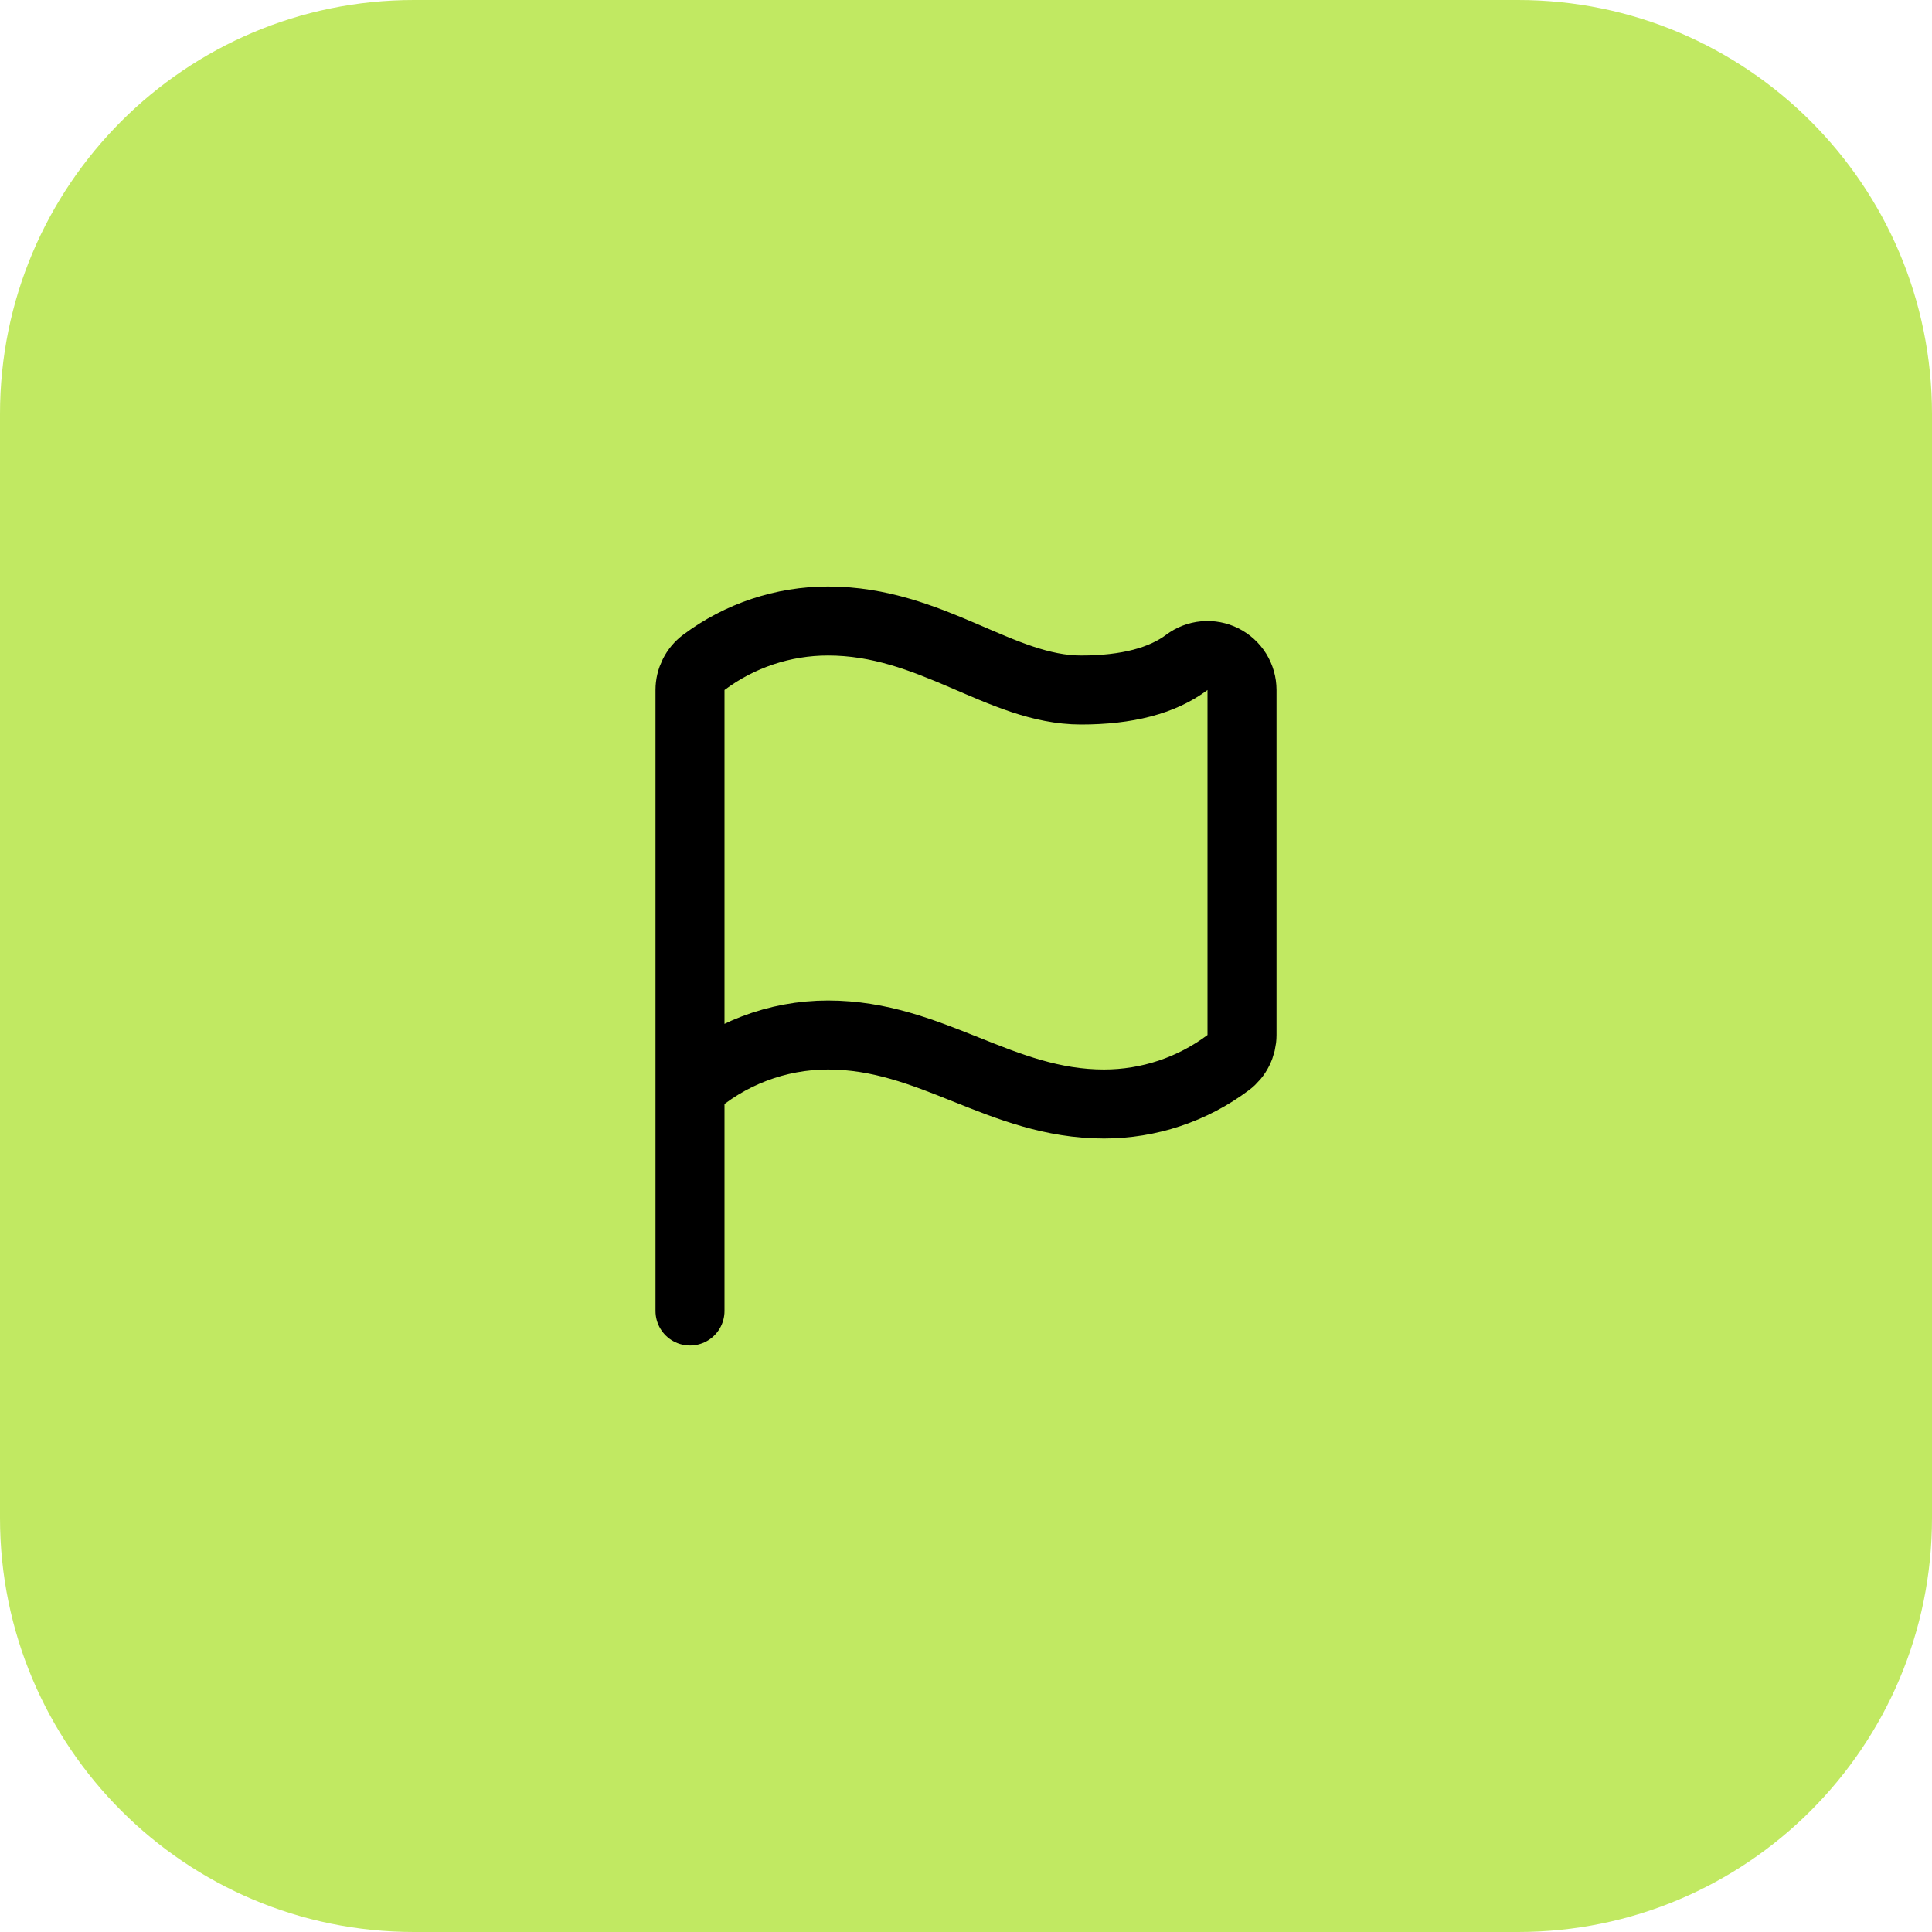 <svg width="56" height="56" viewBox="0 0 56 56" fill="none" xmlns="http://www.w3.org/2000/svg">
<path d="M0 12C0 5.373 5.373 0 12 0H44C50.627 0 56 5.373 56 12V44C56 50.627 50.627 56 44 56H12C5.373 56 0 50.627 0 44V12Z" fill="#C1E962"/>
<path d="M20 38V20C20 19.845 20.036 19.692 20.106 19.553C20.175 19.414 20.276 19.293 20.4 19.2C21.439 18.421 22.702 18 24 18C27 18 29 20 31.333 20C32.666 20 33.689 19.733 34.4 19.2C34.549 19.089 34.725 19.021 34.91 19.004C35.095 18.987 35.281 19.023 35.447 19.106C35.613 19.189 35.753 19.316 35.851 19.474C35.948 19.632 36 19.814 36 20V30C36 30.155 35.964 30.308 35.894 30.447C35.825 30.586 35.724 30.707 35.6 30.8C34.561 31.579 33.298 32 32 32C29 32 27 30 24 30C22.524 30 21.1 30.544 20 31.528" stroke="black" stroke-width="2" stroke-linecap="round" stroke-linejoin="round"/>
</svg>
